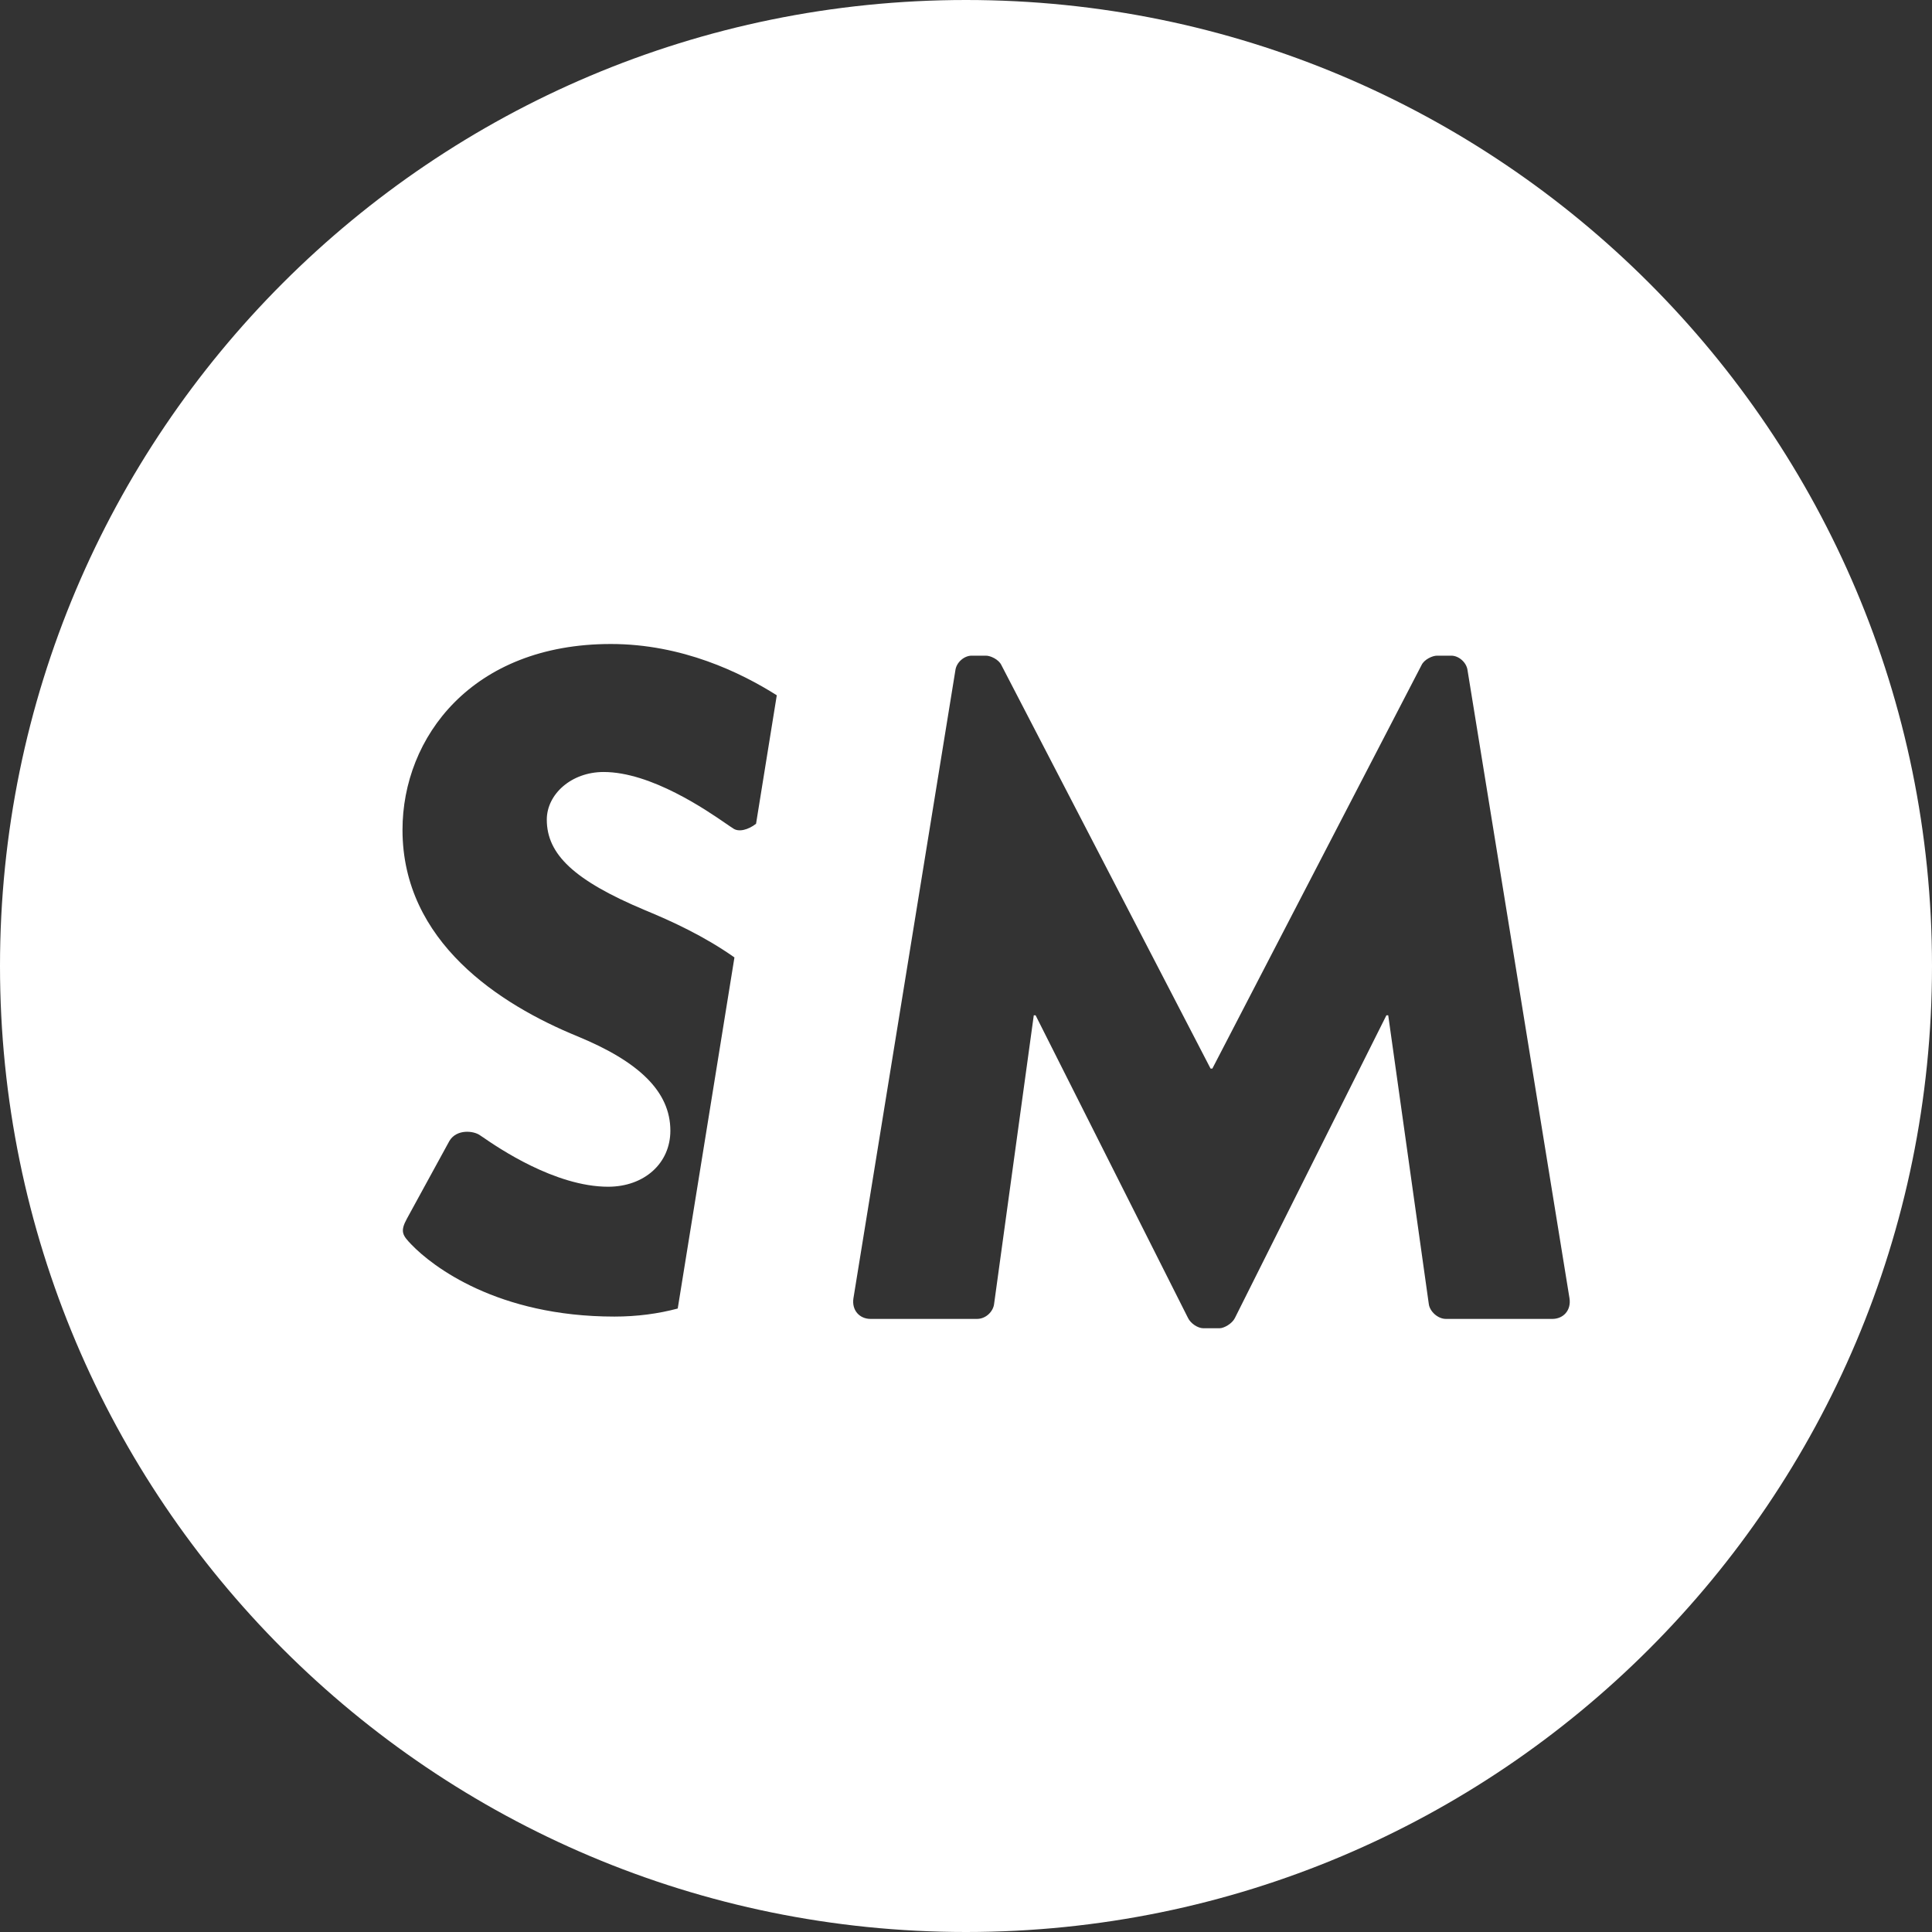 <svg width="48" height="48" viewBox="0 0 48 48" fill="none" xmlns="http://www.w3.org/2000/svg">
<rect x="0" y="0" width="48" height="48" fill="#333333" stroke="none"/>
<path fill-rule="evenodd" clip-rule="evenodd" d="M24 48C37.255 48 48 37.255 48 24C48 10.745 37.255 0 24 0C10.745 0 0 10.745 0 24C0 37.255 10.745 48 24 48ZM18.784 20.466L19.299 17.274C18.405 16.709 16.946 16 15.176 16C11.725 16 10 18.321 10 20.618C10 23.403 12.42 24.958 14.347 25.747C15.87 26.374 16.655 27.117 16.655 28.091C16.655 28.904 16.005 29.484 15.109 29.484C13.79 29.484 12.365 28.507 12.008 28.261C11.964 28.232 11.937 28.212 11.927 28.207C11.77 28.091 11.344 28.045 11.165 28.347L10.112 30.273C9.933 30.598 10 30.691 10.224 30.923C10.739 31.457 12.353 32.71 15.265 32.71C15.829 32.71 16.354 32.639 16.838 32.51L18.247 23.787C17.497 23.258 16.689 22.887 16.027 22.614C14.257 21.872 13.585 21.222 13.585 20.363C13.585 19.736 14.19 19.18 14.997 19.18C16.178 19.18 17.561 20.134 18.044 20.467C18.12 20.519 18.173 20.556 18.201 20.572C18.346 20.689 18.597 20.613 18.784 20.466ZM23.735 16.661L21.203 32.257C21.158 32.559 21.36 32.768 21.629 32.768H24.273C24.497 32.768 24.676 32.582 24.698 32.397L25.684 25.225H25.729L29.516 32.745C29.583 32.884 29.762 33 29.897 33H30.3C30.412 33 30.614 32.884 30.681 32.745L34.445 25.225H34.49L35.498 32.397C35.521 32.582 35.722 32.768 35.924 32.768H38.568C38.837 32.768 39.039 32.559 38.994 32.257L36.462 16.661C36.439 16.453 36.238 16.29 36.059 16.29H35.7C35.588 16.29 35.386 16.383 35.319 16.522L30.121 26.548H30.076L24.878 16.522C24.811 16.383 24.609 16.29 24.497 16.29H24.138C23.959 16.29 23.758 16.453 23.735 16.661Z" fill="white"/>
</svg>
